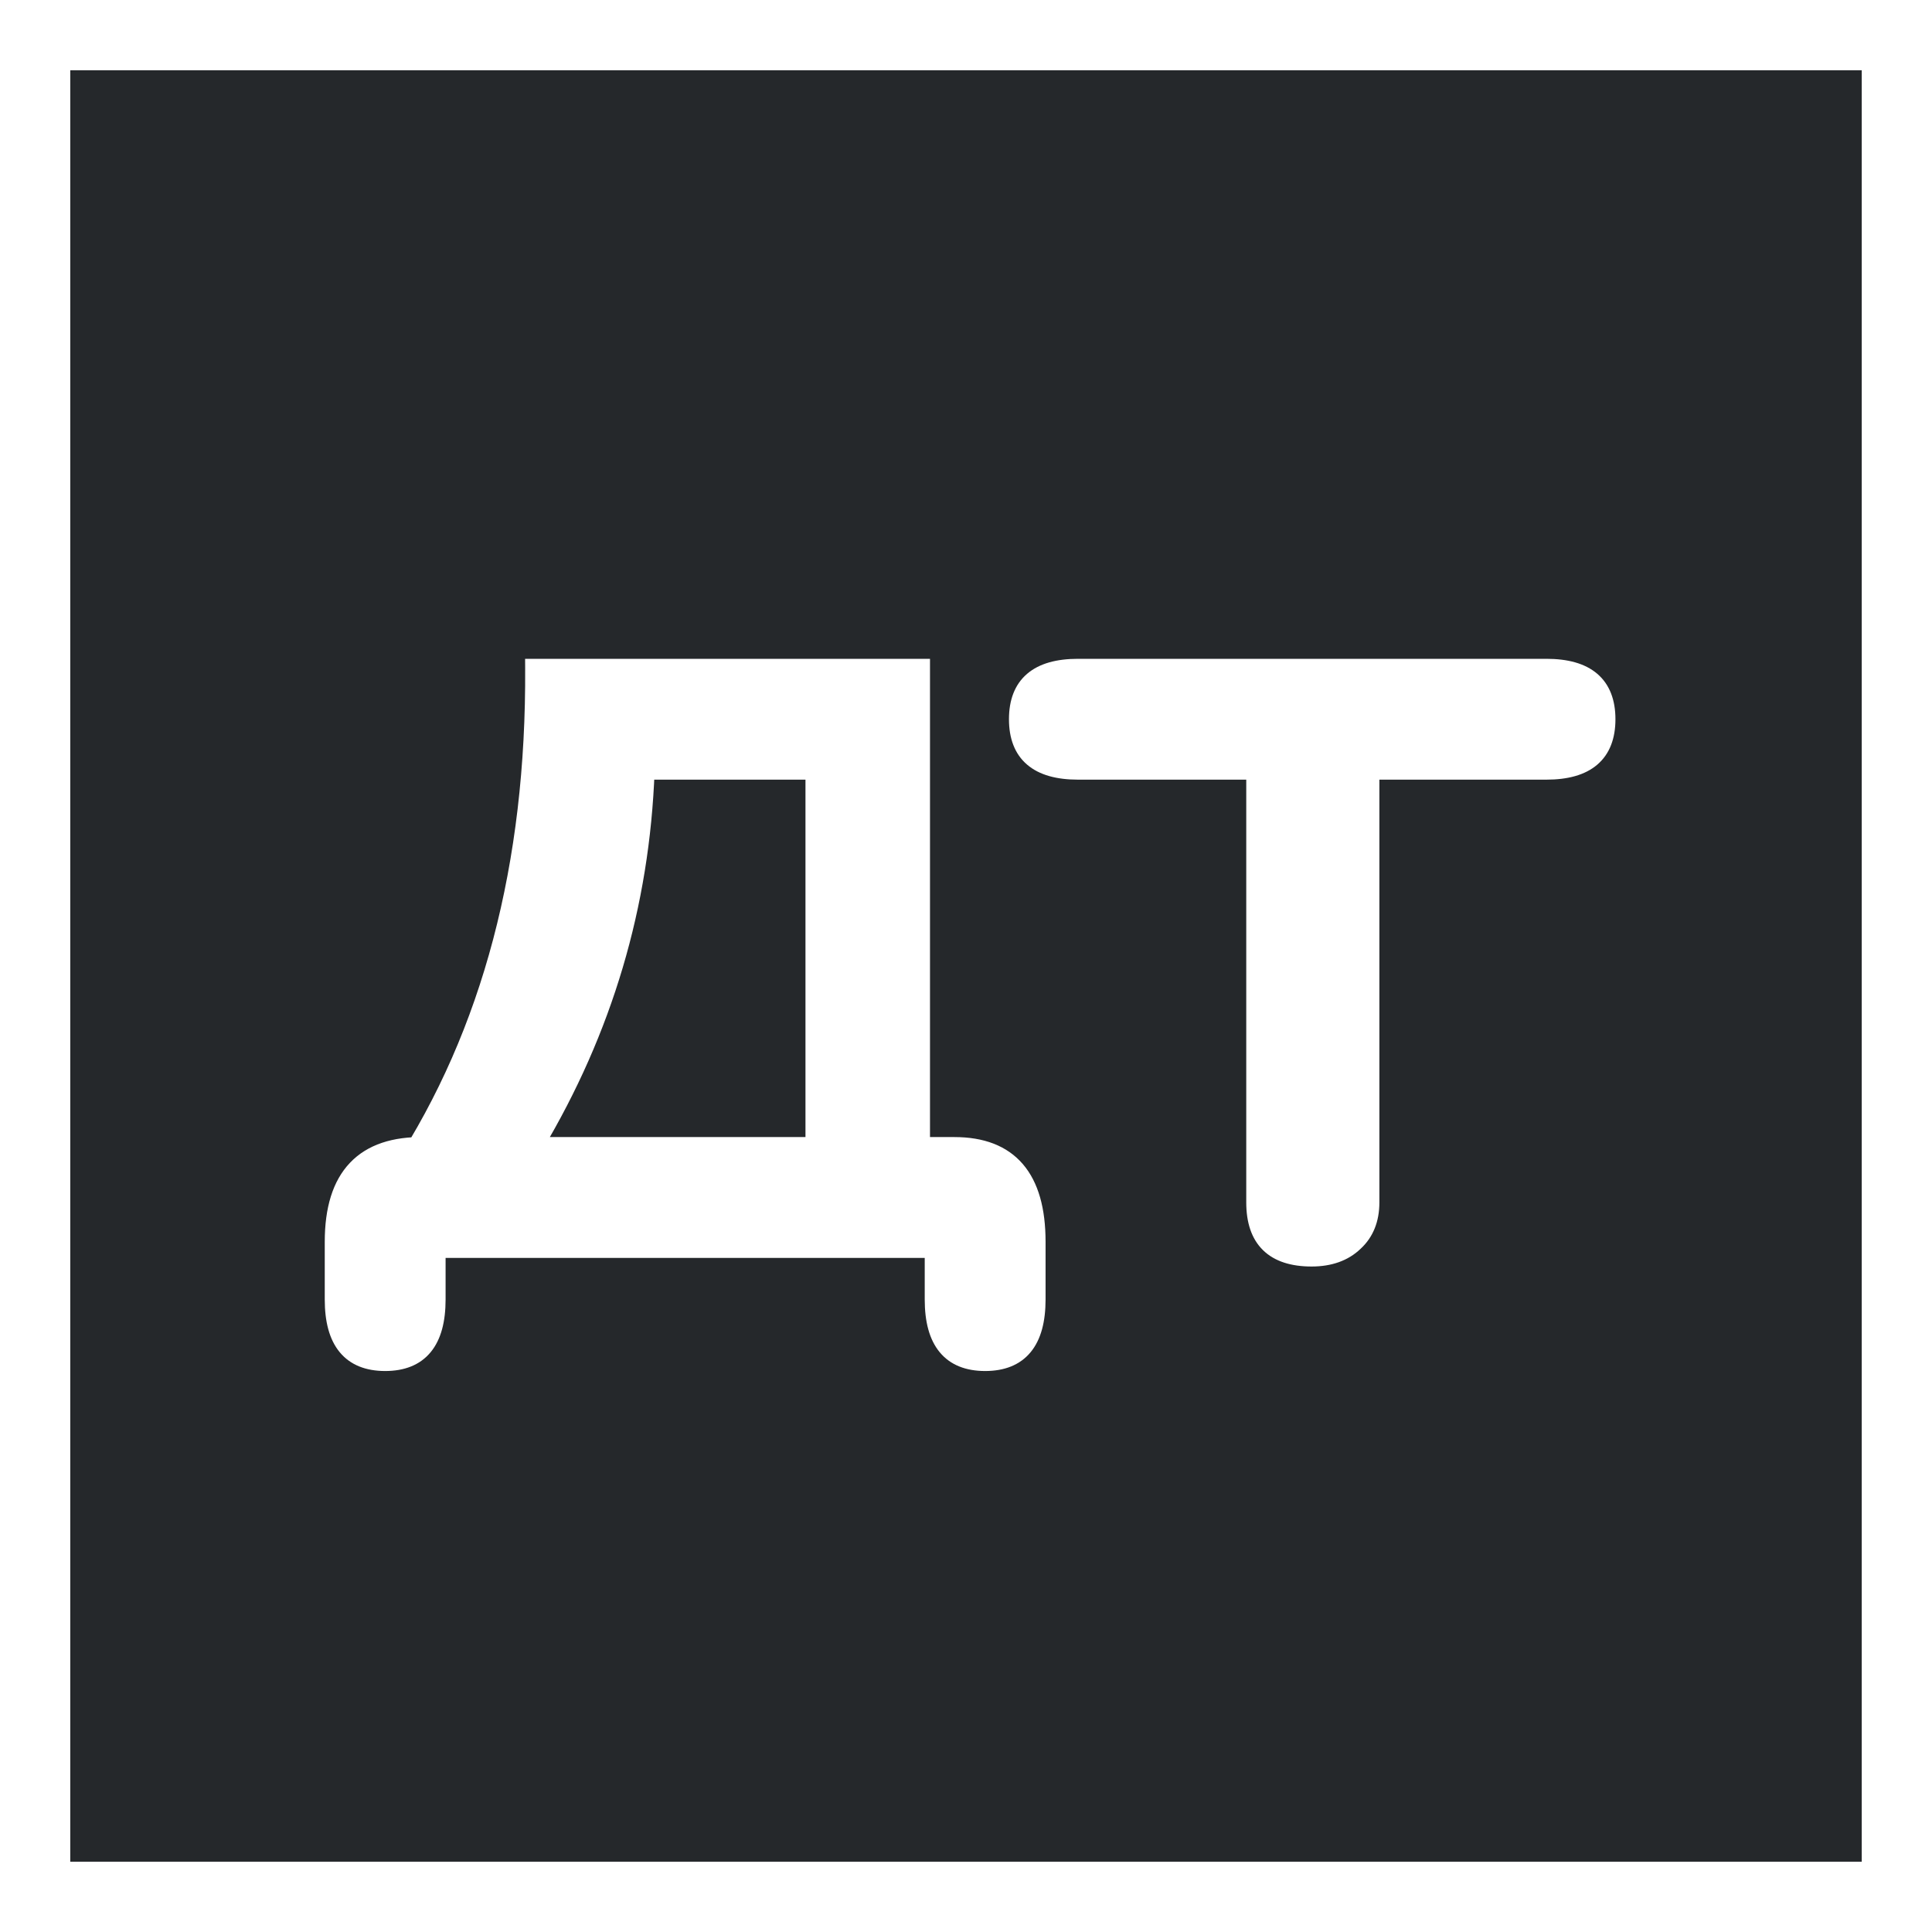 <?xml version="1.0" encoding="UTF-8"?> <svg xmlns="http://www.w3.org/2000/svg" width="1100" height="1100" viewBox="0 0 1100 1100" fill="none"> <g clip-path="url(#clip0_118_4463)"> <rect width="1100" height="1100" fill="#25282B"></rect> <g filter="url(#filter0_f_118_4463)"> <rect width="1100" height="1100" fill="#25282B"></rect> <rect x="5" y="5" width="1090" height="1090" stroke="white" stroke-width="10"></rect> </g> <path d="M219.302 775.6C199.702 775.6 189.902 763.7 189.902 739.9V707C189.902 669.9 207.169 651.7 241.702 652.4H259.902L228.402 666.4C279.502 588 304.702 492.567 304.002 380.1H524.502V652.4H543.402C574.669 652.4 590.302 670.6 590.302 707V739.9C590.302 763.7 580.502 775.6 560.902 775.6C541.302 775.6 531.502 763.7 531.502 739.9V711.2H248.702V739.9C248.702 763.7 238.902 775.6 219.302 775.6ZM304.352 652.4H463.602V438.9H367.702C364.902 515.2 343.786 586.367 304.352 652.4ZM746.763 716.1C725.297 716.1 714.563 705.6 714.563 684.6V438.9H613.763C590.897 438.9 579.463 429.1 579.463 409.5C579.463 389.9 590.897 380.1 613.763 380.1H880.463C903.33 380.1 914.763 389.9 914.763 409.5C914.763 429.1 903.33 438.9 880.463 438.9H780.363V684.6C780.363 694.167 777.33 701.75 771.263 707.35C765.197 713.183 757.03 716.1 746.763 716.1Z" fill="white"></path> <path d="M241.702 652.4L241.601 657.399L241.652 657.4H241.702V652.4ZM259.902 652.4L261.933 656.969L259.902 647.4V652.4ZM228.402 666.4L224.214 663.67L214.979 677.837L230.433 670.969L228.402 666.4ZM304.002 380.1V375.1H298.971L299.002 380.131L304.002 380.1ZM524.502 380.1H529.502V375.1H524.502V380.1ZM524.502 652.4H519.502V657.4H524.502V652.4ZM531.502 711.2H536.502V706.2H531.502V711.2ZM248.702 711.2V706.2H243.702V711.2H248.702ZM304.352 652.4L300.06 649.836L295.543 657.4H304.352V652.4ZM463.602 652.4V657.4H468.602V652.4H463.602ZM463.602 438.9H468.602V433.9H463.602V438.9ZM367.702 438.9V433.9H362.882L362.706 438.717L367.702 438.9ZM219.302 770.6C210.557 770.6 204.814 767.992 201.112 763.496C197.257 758.815 194.902 751.24 194.902 739.9H184.902C184.902 752.36 187.448 762.635 193.393 769.854C199.491 777.258 208.448 780.6 219.302 780.6V770.6ZM194.902 739.9V707H184.902V739.9H194.902ZM194.902 707C194.902 689.126 199.071 676.776 206.48 668.966C213.822 661.227 225.192 657.066 241.601 657.399L241.804 647.401C223.68 647.034 209.149 651.623 199.225 662.084C189.367 672.474 184.902 687.774 184.902 707H194.902ZM241.702 657.4H259.902V647.4H241.702V657.4ZM257.872 647.831L226.372 661.831L230.433 670.969L261.933 656.969L257.872 647.831ZM232.591 669.13C284.326 589.756 309.707 493.315 309.002 380.069L299.002 380.131C299.698 491.818 274.679 586.244 224.214 663.67L232.591 669.13ZM304.002 385.1H524.502V375.1H304.002V385.1ZM519.502 380.1V652.4H529.502V380.1H519.502ZM524.502 657.4H543.402V647.4H524.502V657.4ZM543.402 657.4C558.05 657.4 568.187 661.628 574.785 669.308C581.507 677.134 585.302 689.4 585.302 707H595.302C595.302 688.2 591.281 673.166 582.37 662.792C573.334 652.272 560.022 647.4 543.402 647.4V657.4ZM585.302 707V739.9H595.302V707H585.302ZM585.302 739.9C585.302 751.24 582.948 758.815 579.093 763.496C575.391 767.992 569.648 770.6 560.902 770.6V780.6C571.757 780.6 580.714 777.258 586.812 769.854C592.757 762.635 595.302 752.36 595.302 739.9H585.302ZM560.902 770.6C552.157 770.6 546.414 767.992 542.712 763.496C538.857 758.815 536.502 751.24 536.502 739.9H526.502C526.502 752.36 529.048 762.635 534.993 769.854C541.091 777.258 550.048 780.6 560.902 780.6V770.6ZM536.502 739.9V711.2H526.502V739.9H536.502ZM531.502 706.2H248.702V716.2H531.502V706.2ZM243.702 711.2V739.9H253.702V711.2H243.702ZM243.702 739.9C243.702 751.24 241.348 758.815 237.493 763.496C233.791 767.992 228.048 770.6 219.302 770.6V780.6C230.157 780.6 239.114 777.258 245.212 769.854C251.157 762.635 253.702 752.36 253.702 739.9H243.702ZM304.352 657.4H463.602V647.4H304.352V657.4ZM468.602 652.4V438.9H458.602V652.4H468.602ZM463.602 433.9H367.702V443.9H463.602V433.9ZM362.706 438.717C359.937 514.17 339.065 584.519 300.06 649.836L308.645 654.964C348.506 588.214 369.868 516.23 372.699 439.083L362.706 438.717ZM714.563 438.9H719.563V433.9H714.563V438.9ZM780.363 438.9V433.9H775.363V438.9H780.363ZM771.263 707.35L767.872 703.676L767.834 703.711L767.798 703.746L771.263 707.35ZM746.763 711.1C736.773 711.1 730.205 708.657 726.11 704.651C722.035 700.665 719.563 694.301 719.563 684.6H709.563C709.563 695.899 712.458 705.285 719.117 711.799C725.755 718.293 735.286 721.1 746.763 721.1V711.1ZM719.563 684.6V438.9H709.563V684.6H719.563ZM714.563 433.9H613.763V443.9H714.563V433.9ZM613.763 433.9C602.928 433.9 595.735 431.562 591.292 427.754C586.997 424.072 584.463 418.311 584.463 409.5H574.463C574.463 420.289 577.646 429.228 584.784 435.346C591.775 441.338 601.732 443.9 613.763 443.9V433.9ZM584.463 409.5C584.463 400.689 586.997 394.928 591.292 391.246C595.735 387.438 602.928 385.1 613.763 385.1V375.1C601.732 375.1 591.775 377.662 584.784 383.654C577.646 389.772 574.463 398.711 574.463 409.5H584.463ZM613.763 385.1H880.463V375.1H613.763V385.1ZM880.463 385.1C891.298 385.1 898.492 387.438 902.934 391.246C907.23 394.928 909.763 400.689 909.763 409.5H919.763C919.763 398.711 916.58 389.772 909.442 383.654C902.452 377.662 892.495 375.1 880.463 375.1V385.1ZM909.763 409.5C909.763 418.311 907.23 424.072 902.934 427.754C898.492 431.562 891.298 433.9 880.463 433.9V443.9C892.495 443.9 902.452 441.338 909.442 435.346C916.58 429.228 919.763 420.289 919.763 409.5H909.763ZM880.463 433.9H780.363V443.9H880.463V433.9ZM775.363 438.9V684.6H785.363V438.9H775.363ZM775.363 684.6C775.363 693.014 772.747 699.176 767.872 703.676L774.655 711.024C781.913 704.324 785.363 695.319 785.363 684.6H775.363ZM767.798 703.746C762.859 708.495 756.039 711.1 746.763 711.1V721.1C758.021 721.1 767.534 717.872 774.729 710.954L767.798 703.746Z" fill="white"></path> </g> <rect x="20" y="20" width="1060" height="1060" stroke="white" stroke-width="40"></rect> <defs> <filter id="filter0_f_118_4463" x="-4" y="-4" width="1108" height="1108" filterUnits="userSpaceOnUse" color-interpolation-filters="sRGB"> <feFlood flood-opacity="0" result="BackgroundImageFix"></feFlood> <feBlend mode="normal" in="SourceGraphic" in2="BackgroundImageFix" result="shape"></feBlend> <feGaussianBlur stdDeviation="2" result="effect1_foregroundBlur_118_4463"></feGaussianBlur> </filter> <clipPath id="clip0_118_4463"> <rect width="1100" height="1100" fill="white"></rect> </clipPath> </defs> </svg> 